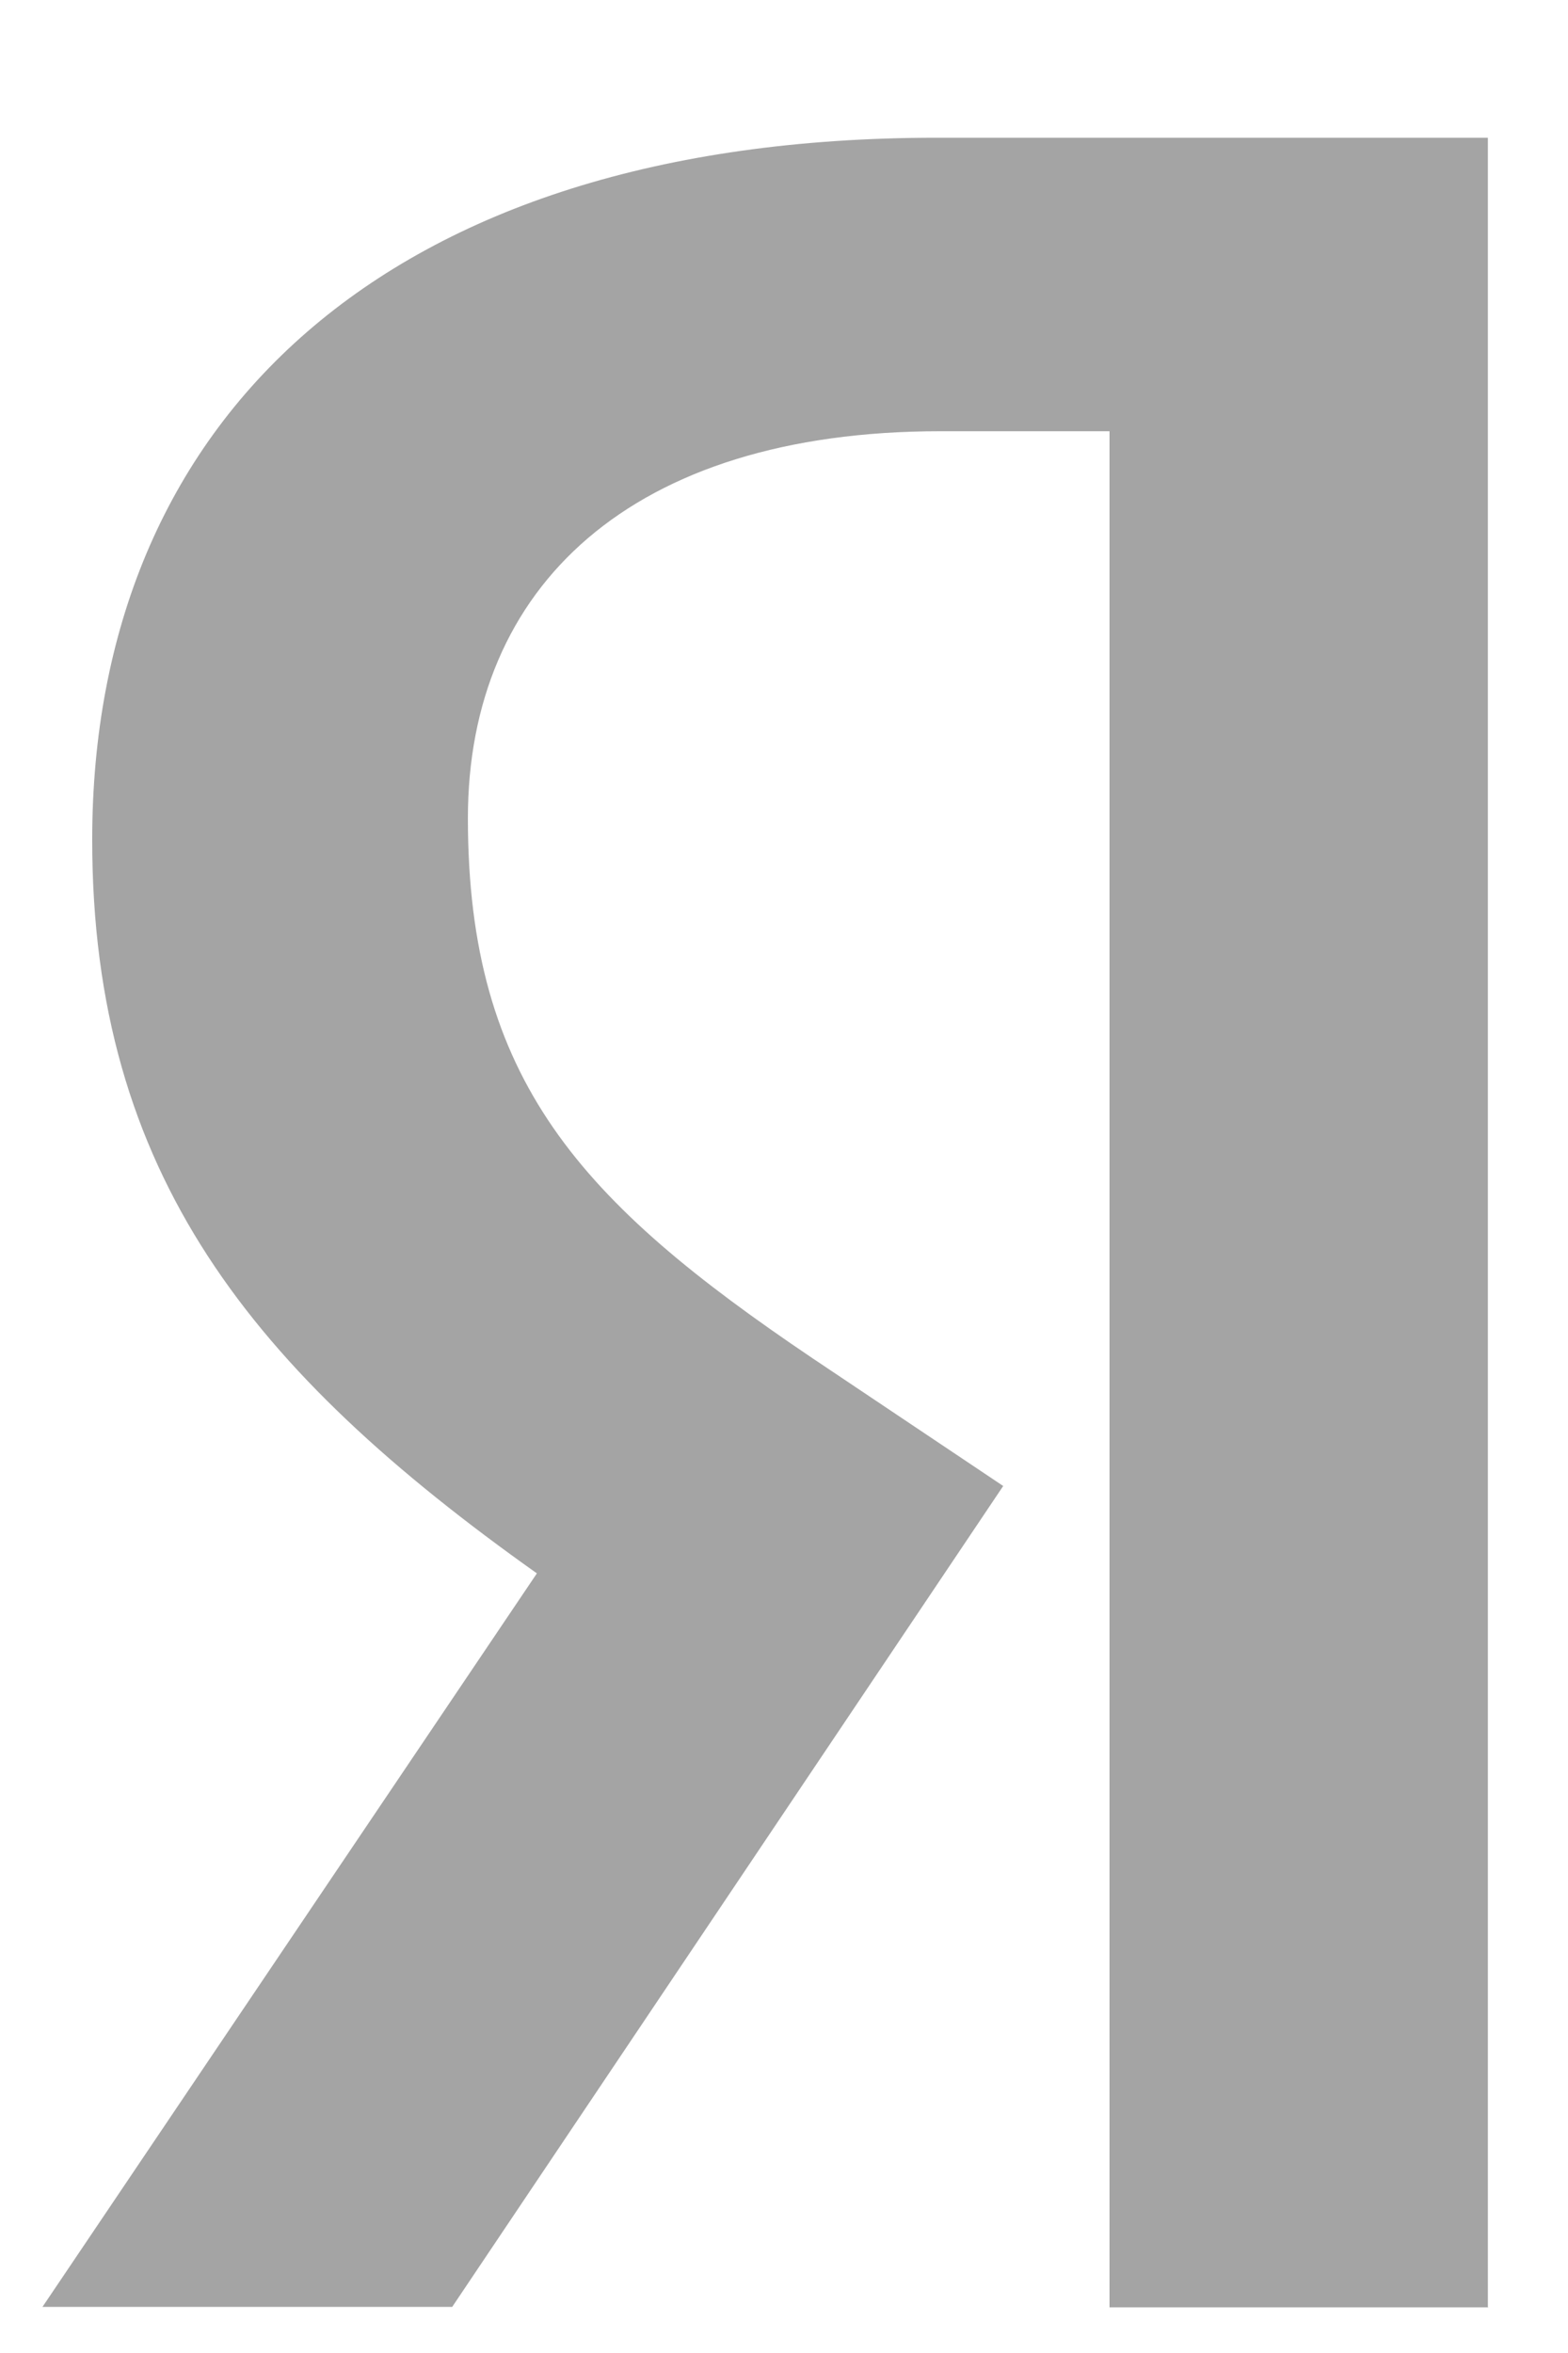 <svg width="10" height="15" viewBox="0 0 10 15" fill="none" xmlns="http://www.w3.org/2000/svg">
<path d="M9.492 14.709H7.076V2.749H5.998C4.021 2.749 2.984 3.744 2.984 5.216C2.984 6.887 3.705 7.663 5.181 8.658L6.398 9.473L2.884 14.706H0.271L3.424 10.03C1.609 8.742 0.588 7.483 0.588 5.354C0.588 2.688 2.445 0.878 5.975 0.878H9.489V14.706L9.492 14.709Z" fill="#A4A4A4"/>
</svg>
